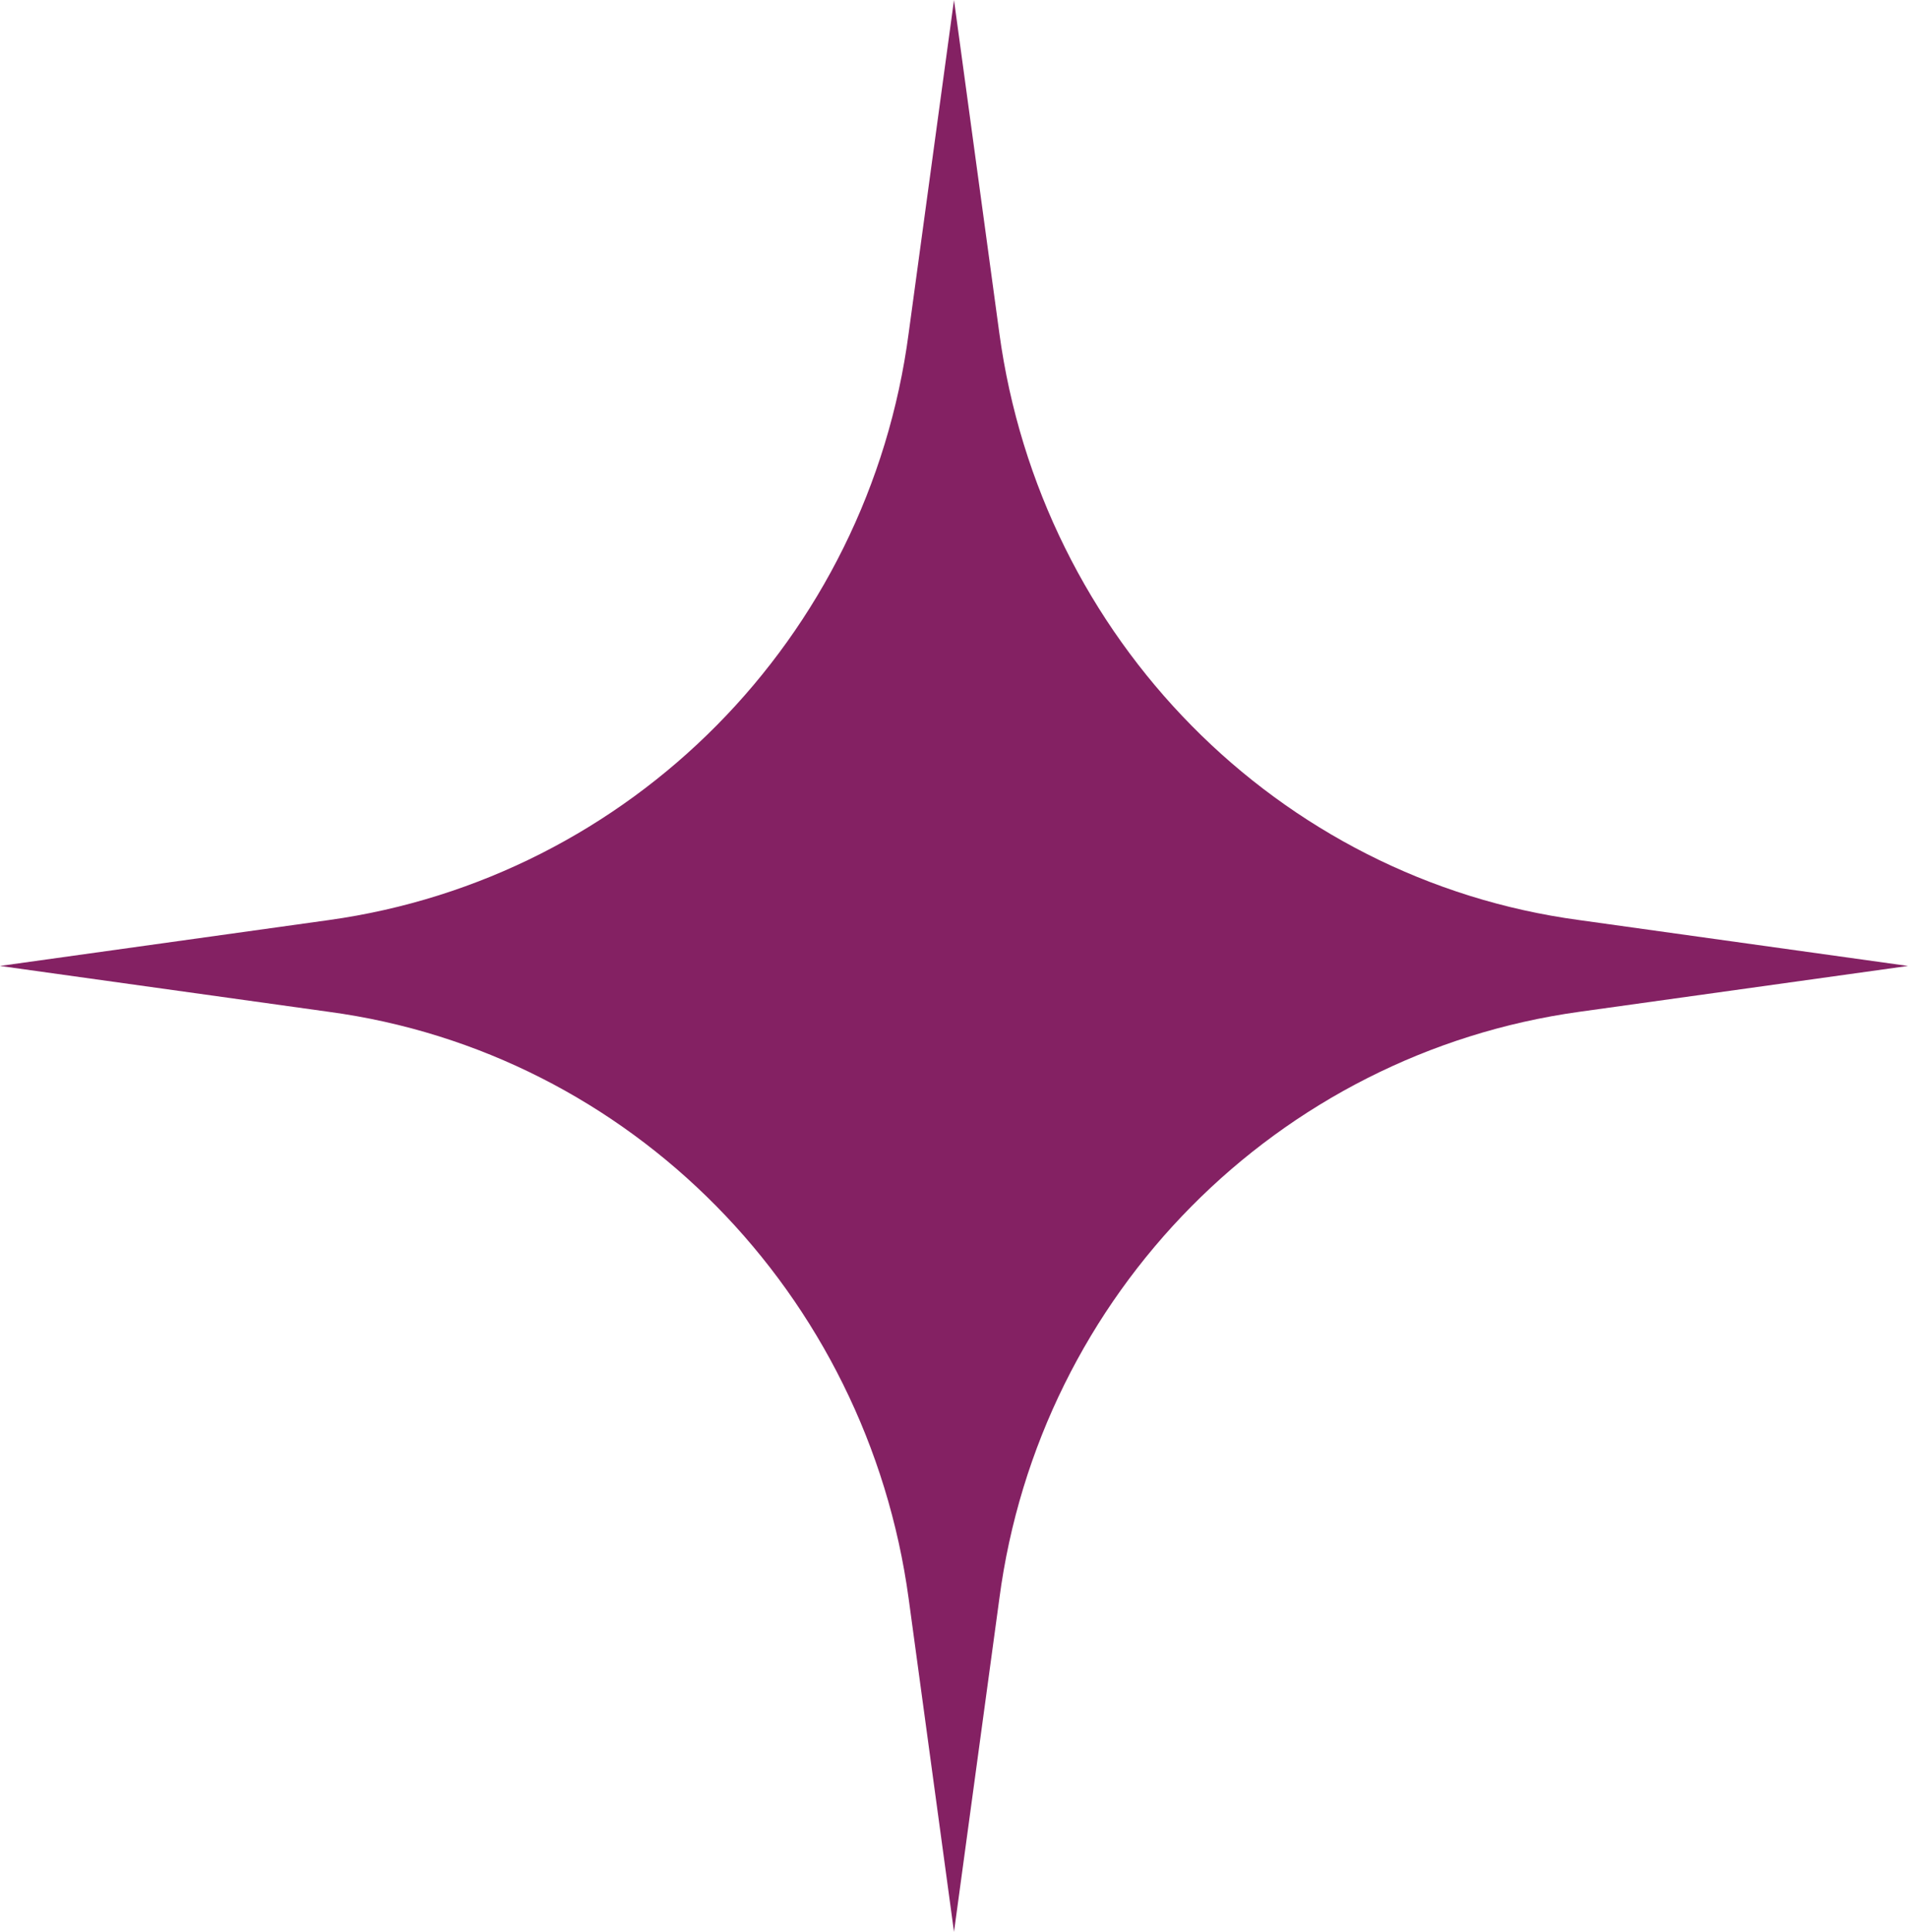 <svg xmlns="http://www.w3.org/2000/svg" width="81" height="82" viewBox="0 0 81 82" fill="none"><path d="M42.423 67.87L40.5 82L38.577 67.87C36.818 54.908 26.762 44.672 13.958 42.947L0 41L13.958 39.053C26.762 37.273 36.873 27.092 38.577 14.13L40.5 0L42.423 14.13C44.182 27.092 54.238 37.328 67.042 39.053L81 41L67.042 42.947C54.238 44.727 44.127 54.908 42.423 67.87Z" fill="#842163"></path></svg>